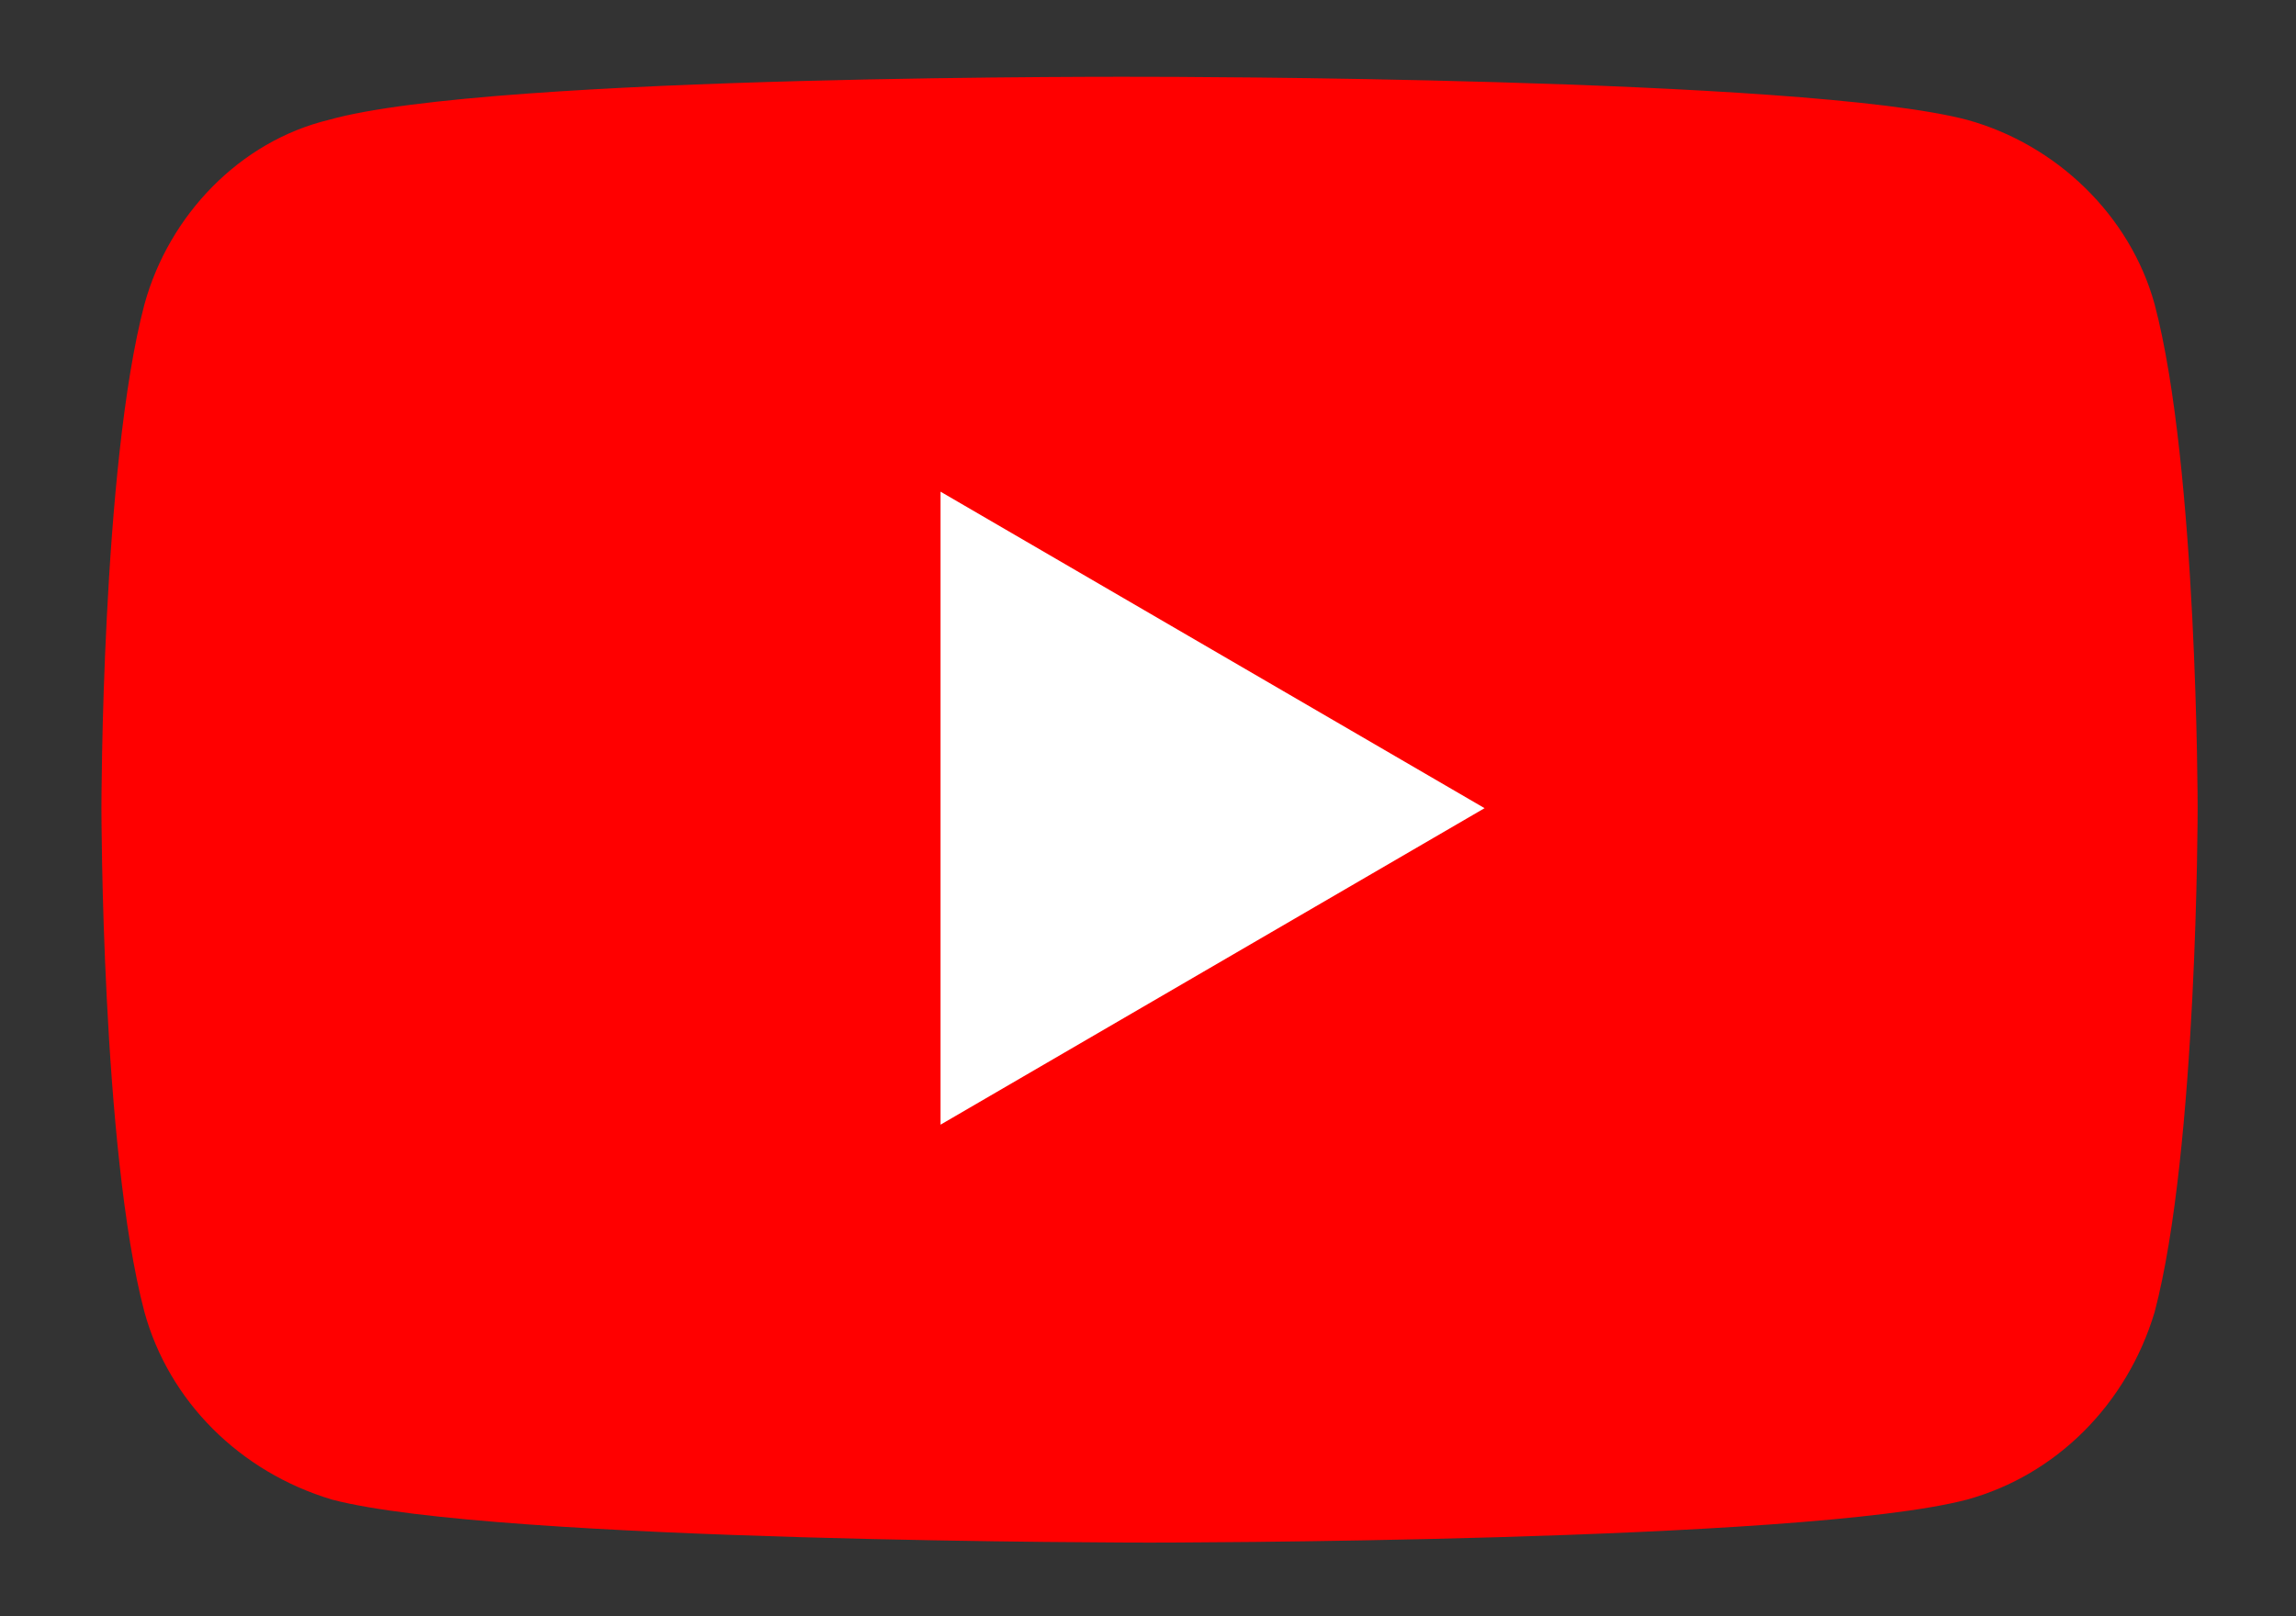 <?xml version="1.0" encoding="utf-8"?>
<!-- Generator: Adobe Illustrator 27.5.0, SVG Export Plug-In . SVG Version: 6.00 Build 0)  -->
<svg version="1.1" id="レイヤー_1" xmlns="http://www.w3.org/2000/svg" xmlns:xlink="http://www.w3.org/1999/xlink" x="0px"
	 y="0px" viewBox="0 0 74.7 52.6" style="enable-background:new 0 0 74.7 52.6;" xml:space="preserve">
<rect x="0" y="0" width="74.7" height="52.6" fill="#333333" stroke="none"/>
<style type="text/css">
	.st0{fill:#FFF000;}
	.st1{fill:#FFFFFF;}
	.st2{fill:#17489C;}
	.st3{fill:#231815;stroke:#070102;stroke-width:0.153;}
	.st4{fill:#231815;}
	.st5{fill:none;stroke:#000000;stroke-miterlimit:10;}
	.st6{fill:#FFFFFF;stroke:#000000;stroke-width:4.818;stroke-linejoin:round;stroke-miterlimit:10;}
	.st7{fill:#FFFFFF;stroke:#000000;stroke-width:2.891;stroke-linejoin:round;stroke-miterlimit:10;}
	.st8{fill:#C72721;}
	.st9{fill:#CCCCCC;}
	.st10{fill:#C80000;}
	.st11{stroke:#000000;stroke-width:1.59;}
	.st12{fill:none;stroke:#000000;stroke-width:0.5;}
	.st13{fill:none;stroke:#C80000;stroke-width:2.763;stroke-linecap:round;}
	.st14{fill:#231815;stroke:#231815;stroke-width:0.383;}
	.st15{fill:#FFFFFF;stroke:#231815;stroke-width:0.766;}
	.st16{stroke:#000000;stroke-width:0.394;}
	.st17{fill:none;stroke:#000000;stroke-width:0.206;}
	.st18{fill:none;stroke:#C80000;stroke-width:0.685;stroke-linecap:round;}
	.st19{fill:#0064FF;}
	.st20{fill:#1DA1F2;}
	.st21{fill:#FF0000;}
	.st22{fill:#FCF218;}
	.st23{fill:#0000FF;}
	.st24{fill:none;stroke:#0000FF;stroke-width:2.113;stroke-miterlimit:10;}
	.st25{fill:#4691D6;}
	.st26{stroke:#000000;stroke-width:2.343;stroke-miterlimit:10;}
	.st27{fill:none;stroke:#000000;stroke-width:2.343;stroke-miterlimit:10;}
	.st28{fill:#E7327F;}
	.st29{fill:none;stroke:#000000;stroke-width:0.776;stroke-linecap:round;stroke-miterlimit:10;}
</style>
<g>
	<path class="st21" d="M70.1,9.9C69.3,7,66.9,4.7,64,3.9c-5.3-1.4-26.6-1.4-26.6-1.4S16,2.4,10.7,3.9C7.8,4.6,5.5,7,4.7,9.9
		c-1.4,5.3-1.4,16.4-1.4,16.4s0,11.1,1.4,16.4c0.8,2.9,3.1,5.2,6.1,6.1c5.3,1.4,26.6,1.4,26.6,1.4s21.3,0,26.6-1.4
		c2.9-0.8,5.2-3.1,6.1-6.1c1.4-5.3,1.4-16.4,1.4-16.4S71.5,15.2,70.1,9.9z"/>
	<polygon class="st1" points="30.6,36.6 48.3,26.3 30.6,16 	"/>
</g>
</svg>
